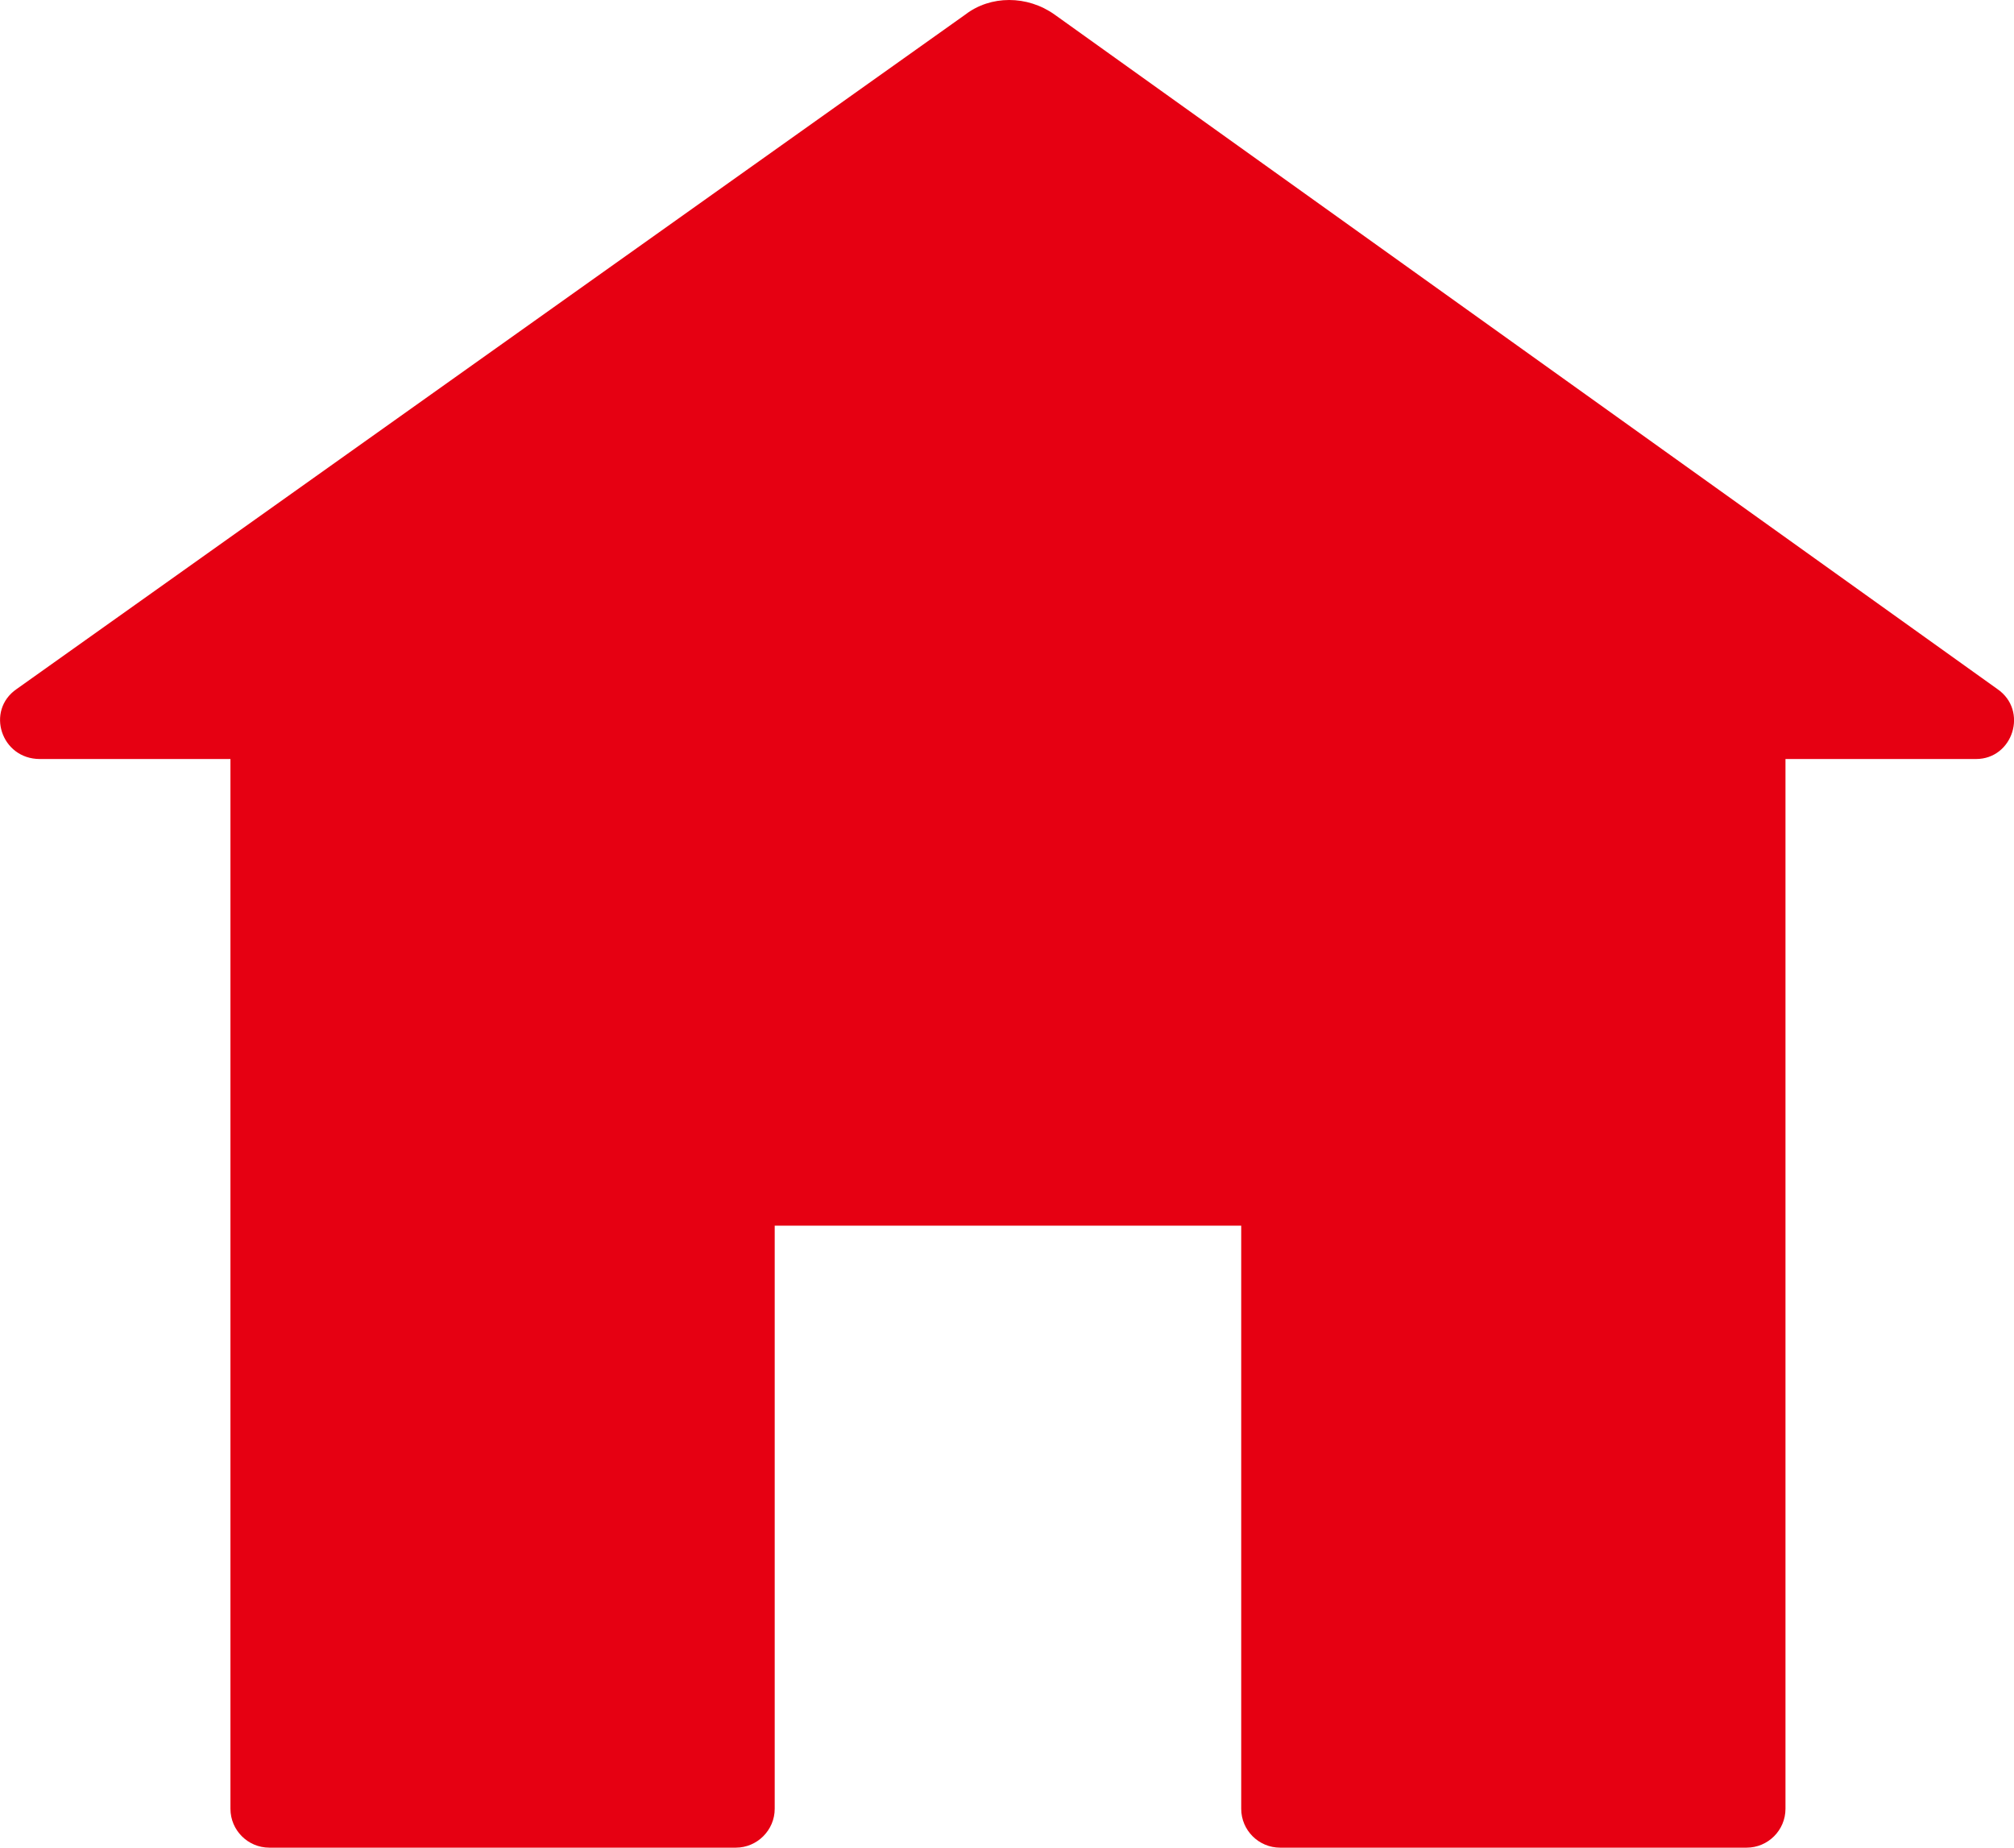 <svg xmlns="http://www.w3.org/2000/svg" xmlns:xlink="http://www.w3.org/1999/xlink" fill="none" version="1.1" width="13.625" height="12.5" viewBox="0 0 13.625 12.5"><g><path d="M13.513,4.662L7.135,0.099C6.95,-0.033,6.701,-0.033,6.53,0.099L0.112,4.662C-0.098,4.807,0.007,5.135,0.27,5.135L1.559,5.135L1.559,12.237C1.559,12.382,1.677,12.5,1.822,12.5L4.978,12.5C5.122,12.5,5.241,12.382,5.241,12.237L5.241,8.292L8.397,8.292L8.397,12.237C8.397,12.382,8.515,12.5,8.66,12.5L11.816,12.5C11.961,12.5,12.079,12.382,12.079,12.237L12.079,5.135L13.368,5.135C13.618,5.135,13.723,4.807,13.513,4.662Z" fill="#E60012" fill-opacity="1" style="mix-blend-mode:passthrough"/></g></svg>